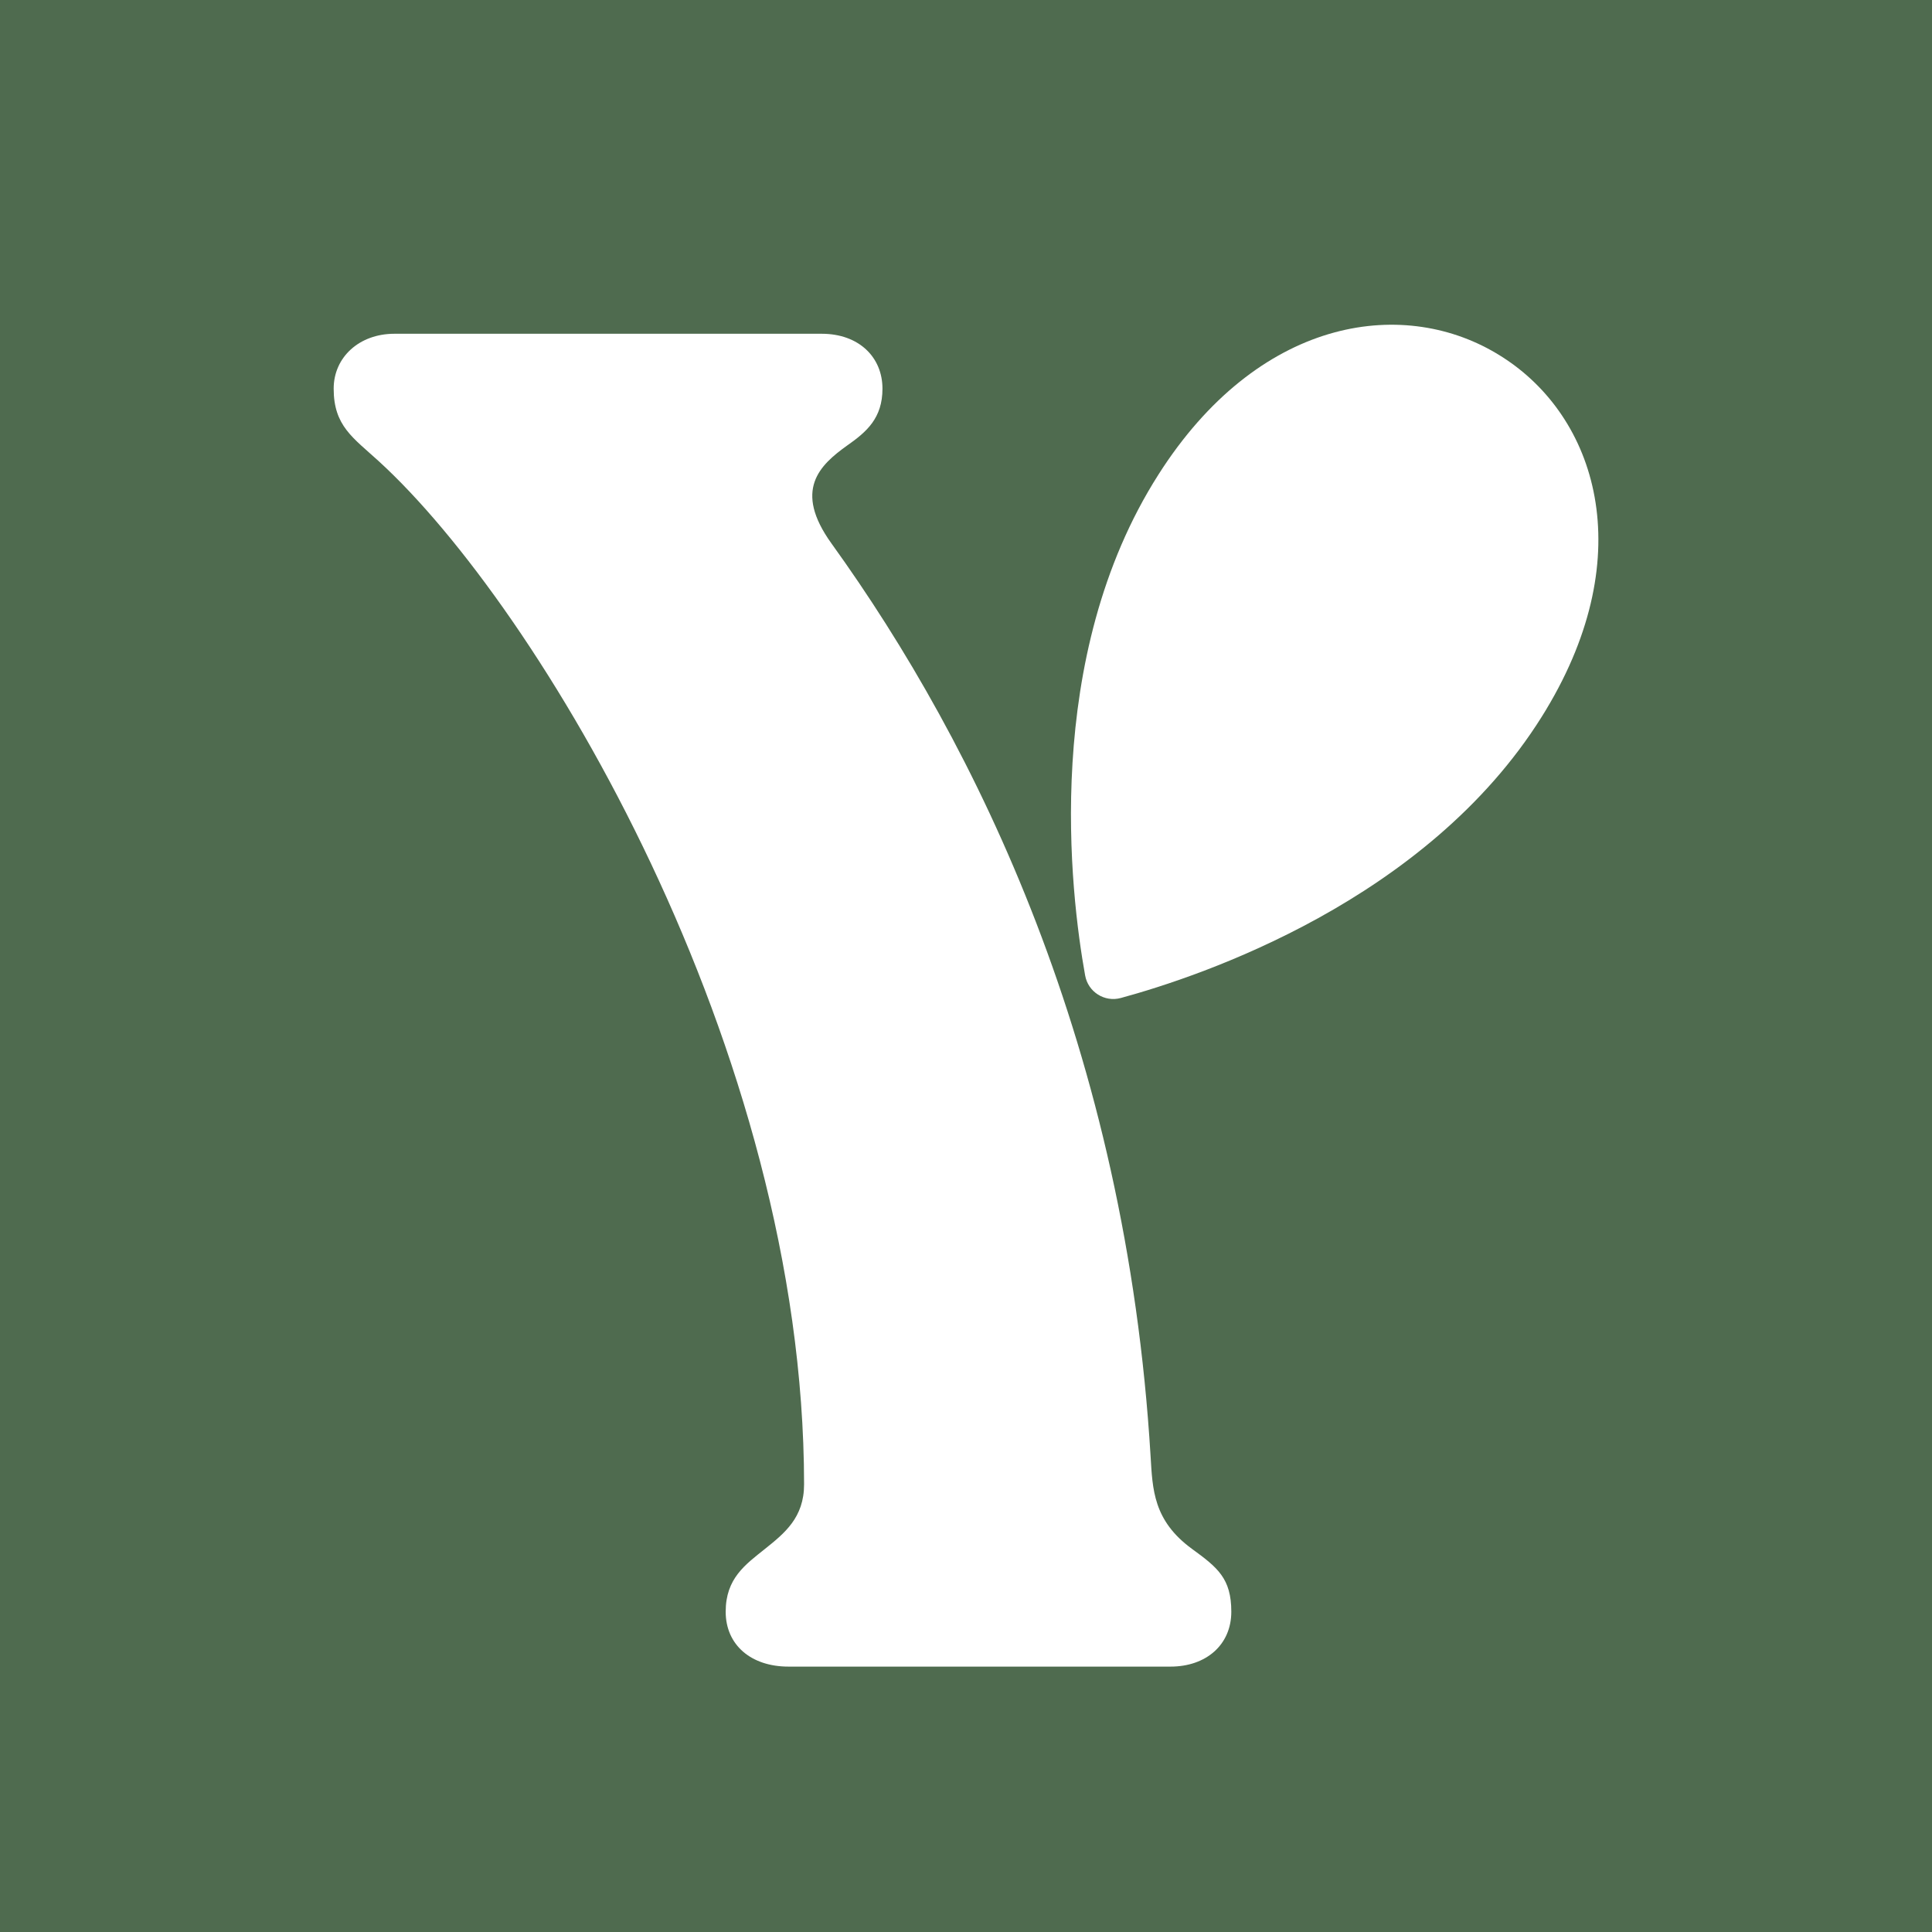 <?xml version="1.0" encoding="UTF-8"?>
<svg id="Layer_2" data-name="Layer 2" xmlns="http://www.w3.org/2000/svg" viewBox="0 0 477.62 477.62">
  <defs>
    <style>
      .cls-1 {
        fill: #4f6b4f;
      }

      .cls-1, .cls-2 {
        stroke-width: 0px;
      }

      .cls-2 {
        fill: #fff;
      }
    </style>
  </defs>
  <g id="Layer_1-2" data-name="Layer 1">
    <g>
      <rect class="cls-1" width="477.62" height="477.62"/>
      <g>
        <path class="cls-2" d="m289.39,412.01h-94.48c-9.21,0-15.51-5.33-15.51-13.57s4.85-11.63,9.69-15.51c4.85-3.88,9.7-7.75,9.69-15.99-.07-107.83-65.72-216.91-105.15-252.93-6.37-5.82-11.14-8.72-11.14-17.93,0-7.75,6.3-13.57,15.02-13.57h105.63c9.21,0,15.02,5.81,15.02,13.57,0,7.27-3.88,10.66-8.72,14.05-6.78,4.85-13.4,11.01-3.88,24.23,35.91,49.86,72.82,125.16,78.88,225.58.5,8.25.64,15.97,10.27,22.99,6.28,4.58,9.69,7.27,9.69,15.51s-6.3,13.57-15.02,13.57Z"/>
        <path class="cls-2" d="m382.23,175.43c-.35.59-.71,1.17-1.08,1.75-28.46,45.45-84.14,64.12-104.07,69.54-4.01,1.09-8.09-1.48-8.82-5.58-3.66-20.32-10.7-78.63,18.14-123.84.37-.58.74-1.16,1.12-1.73,24.93-37.61,60.15-42.18,83.38-27.62.12.08.36.23.49.31,23.13,14.74,34.12,48.51,10.84,87.16Z"/>
      </g>
    </g>
  </g>
</svg>